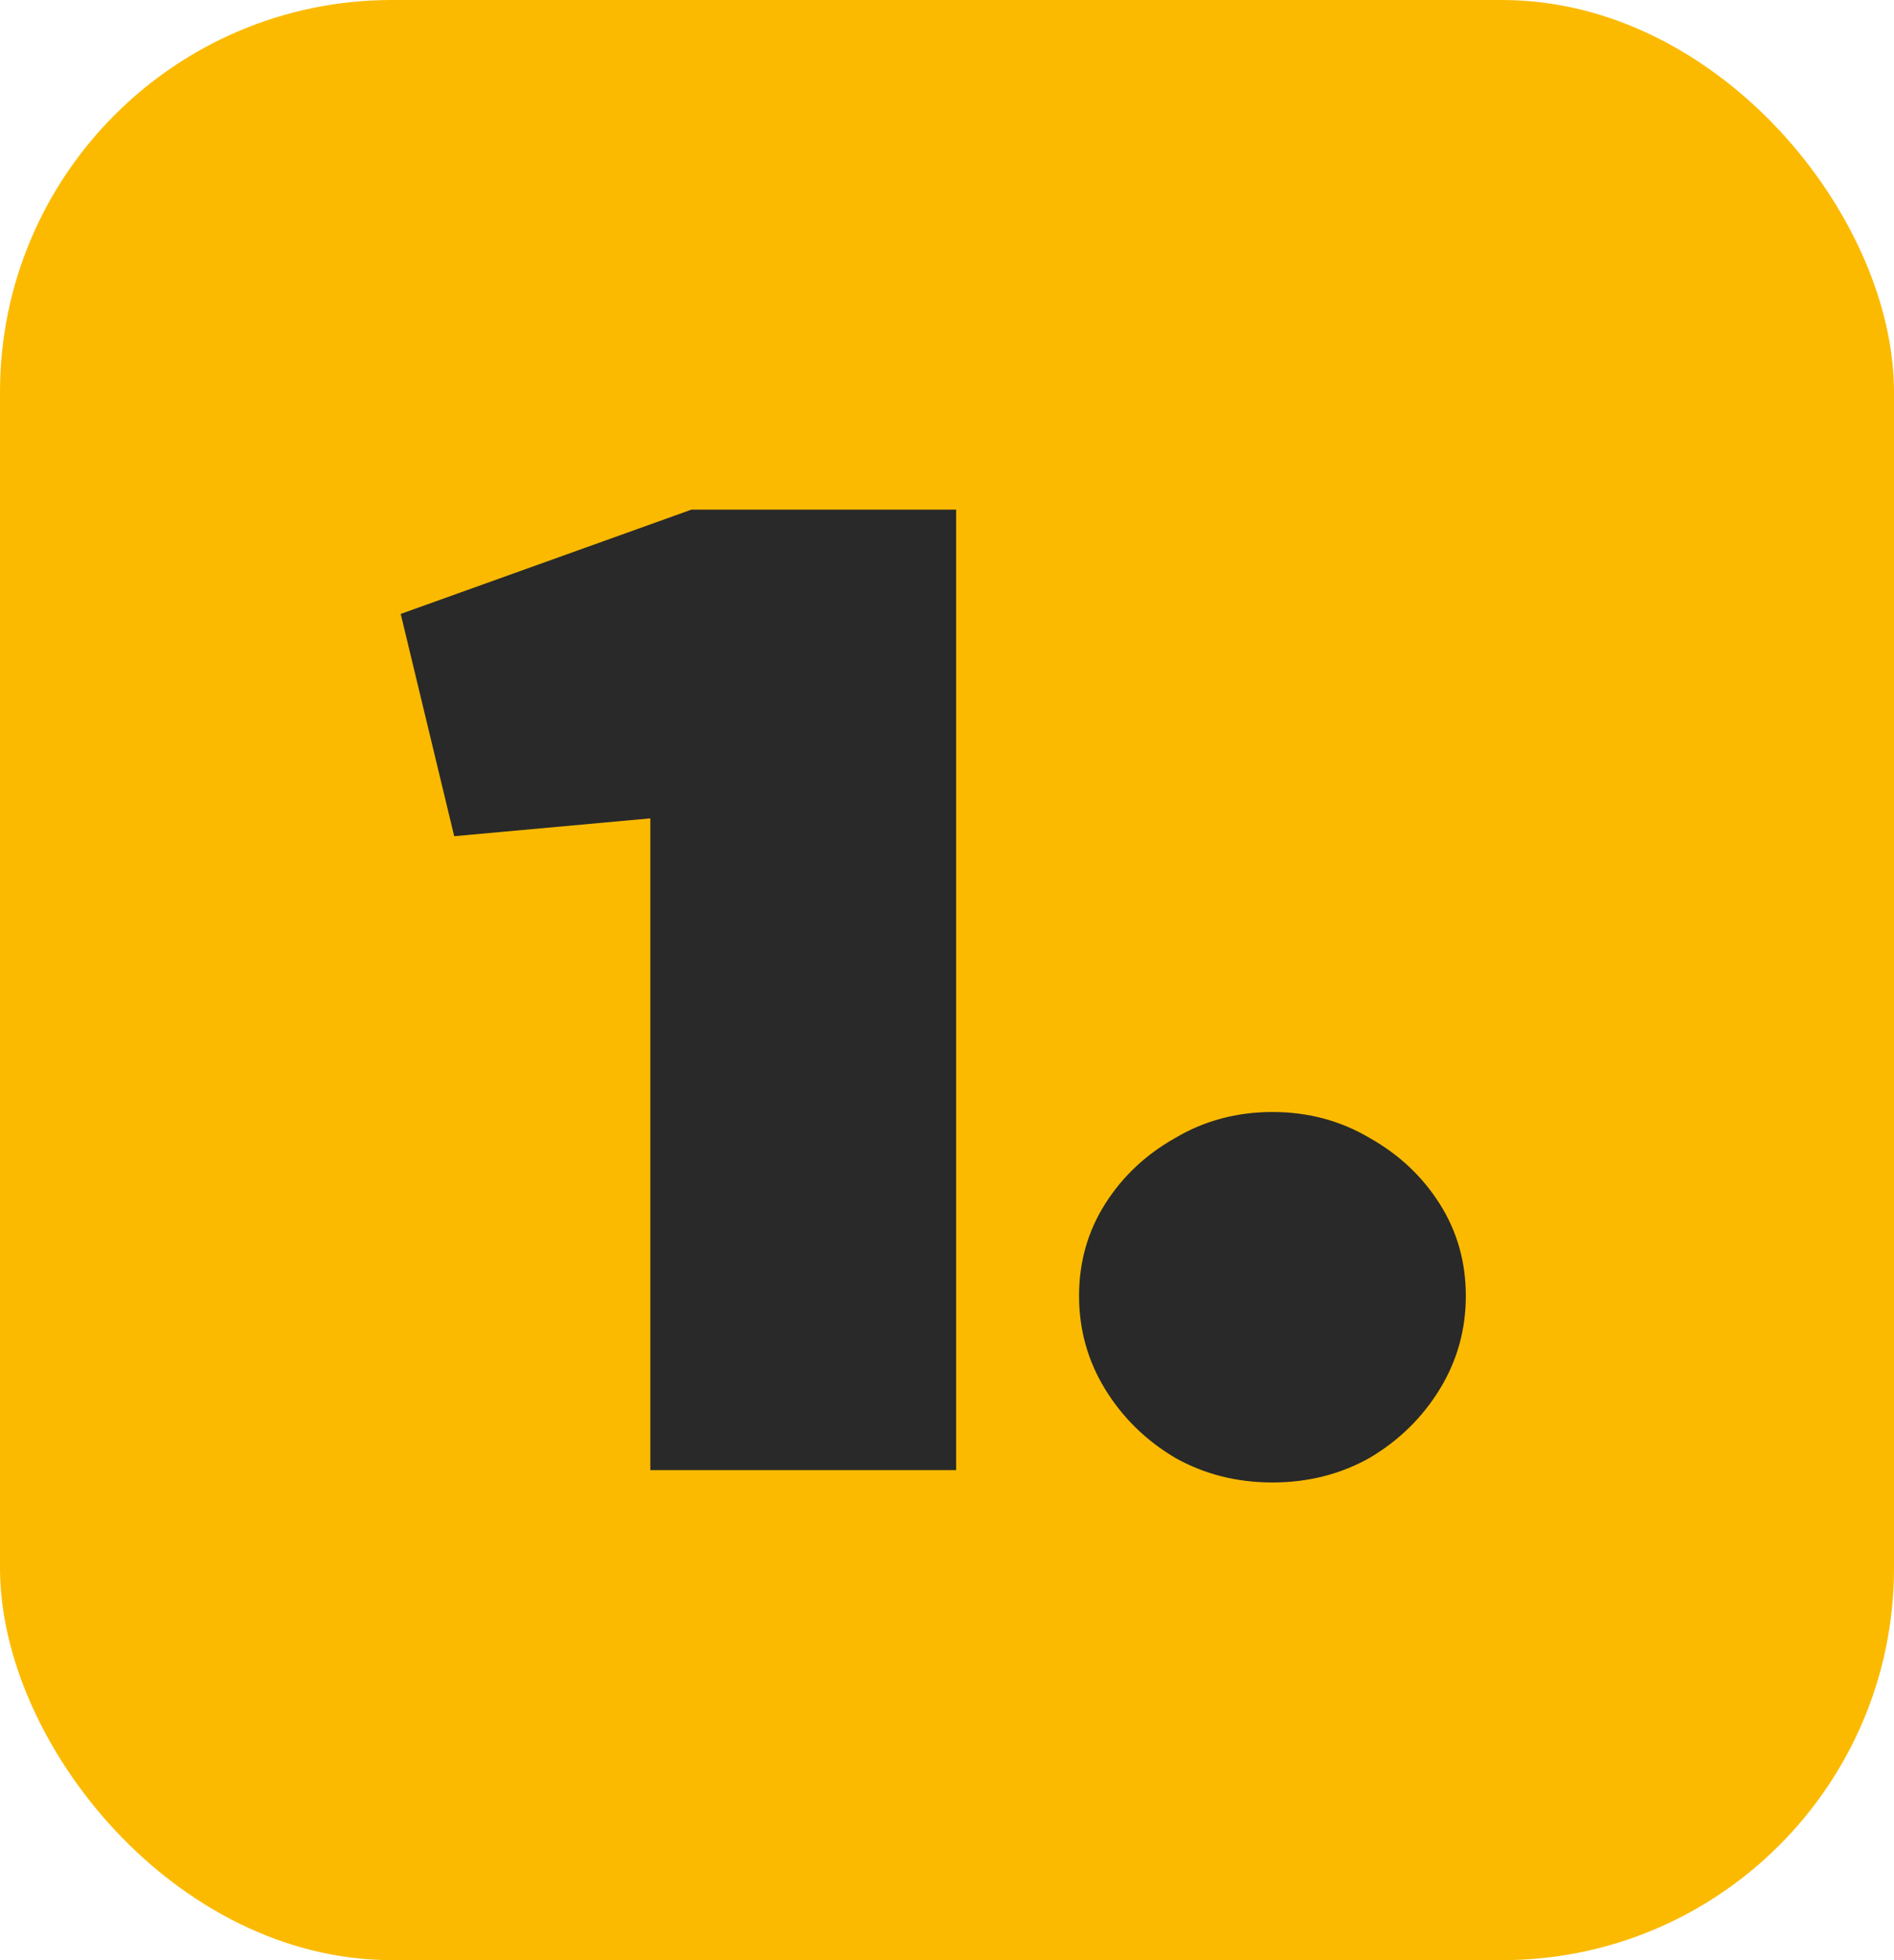 <svg xmlns="http://www.w3.org/2000/svg" width="58" height="60" viewBox="0 0 58 60" fill="none"><rect width="58" height="60" rx="12" fill="#FBBA00"></rect><path d="M19.915 45V25.05L13.909 25.596L12.271 18.792L21.174 15.6H29.28V45H19.915ZM38.966 45.378C37.874 45.378 36.88 45.126 35.984 44.622C35.088 44.09 34.374 43.39 33.842 42.522C33.31 41.654 33.044 40.702 33.044 39.666C33.044 38.63 33.31 37.692 33.842 36.852C34.374 36.012 35.088 35.34 35.984 34.836C36.88 34.304 37.874 34.038 38.966 34.038C40.058 34.038 41.052 34.304 41.948 34.836C42.844 35.34 43.558 36.012 44.09 36.852C44.622 37.692 44.888 38.63 44.888 39.666C44.888 40.702 44.622 41.654 44.09 42.522C43.558 43.39 42.844 44.09 41.948 44.622C41.052 45.126 40.058 45.378 38.966 45.378Z" fill="#292929"></path></svg>